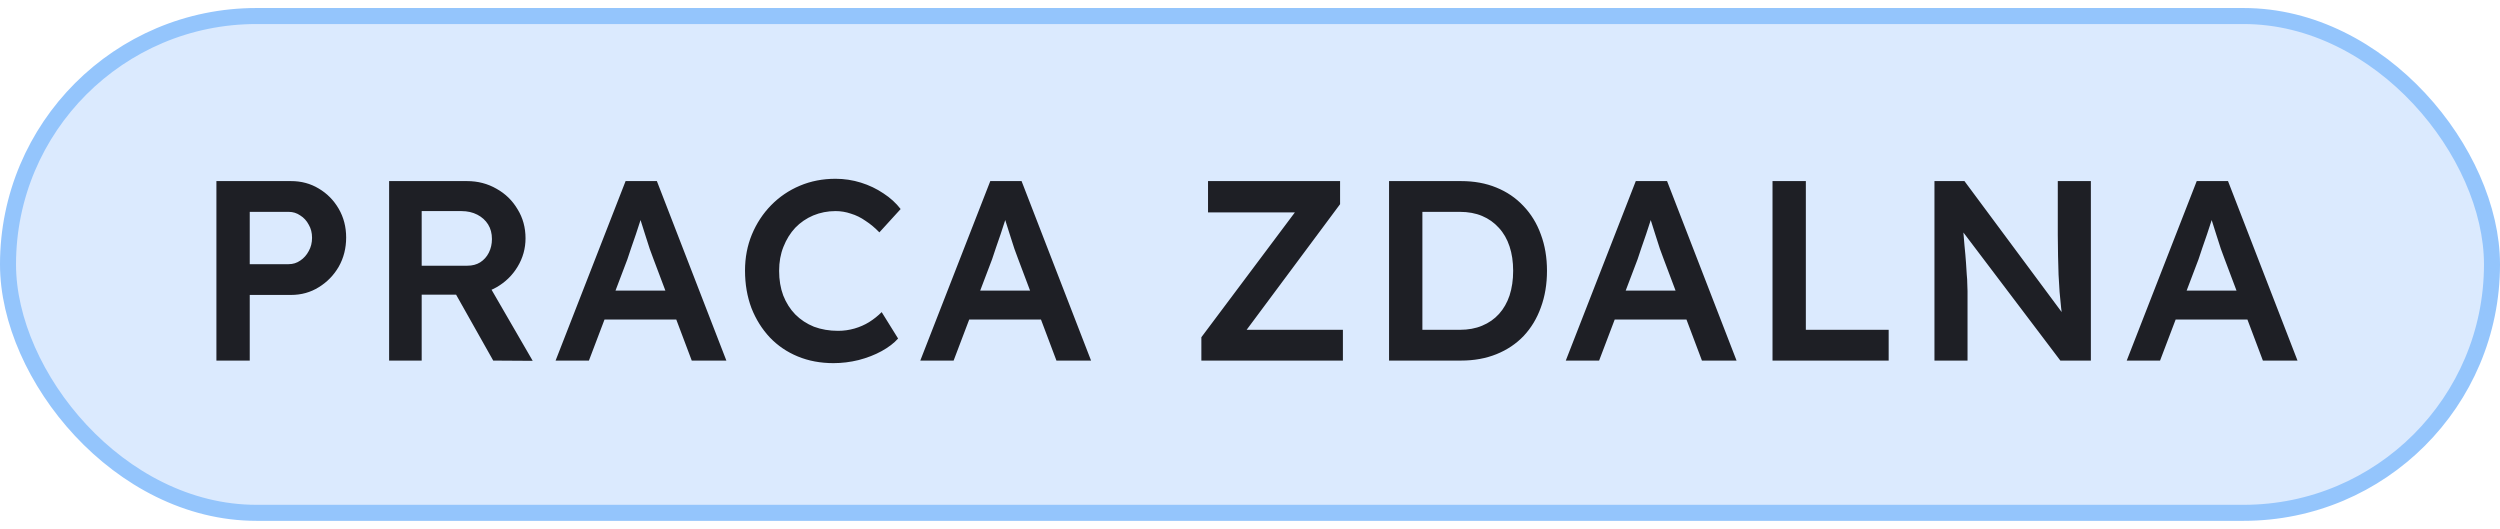 <svg width="156" height="33" viewBox="0 0 156 33" fill="none" xmlns="http://www.w3.org/2000/svg">
<rect x="0.5" y="1" width="155" height="31" rx="15.5" fill="#DBEAFE"/>
<rect x="0.5" y="1" width="155" height="31" rx="15.5" stroke="#94C5FC"/>
<path d="M13.504 22.5V11.3H18.16C18.8 11.3 19.376 11.455 19.888 11.764C20.411 12.073 20.827 12.495 21.136 13.028C21.445 13.561 21.6 14.159 21.6 14.82C21.6 15.492 21.445 16.1 21.136 16.644C20.827 17.177 20.411 17.604 19.888 17.924C19.376 18.244 18.8 18.404 18.16 18.404H15.584V22.5H13.504ZM15.584 16.484H18.016C18.283 16.484 18.523 16.409 18.736 16.26C18.96 16.111 19.136 15.913 19.264 15.668C19.403 15.423 19.472 15.145 19.472 14.836C19.472 14.527 19.403 14.255 19.264 14.02C19.136 13.775 18.96 13.583 18.736 13.444C18.523 13.295 18.283 13.22 18.016 13.22H15.584V16.484ZM24.281 22.5V11.3H29.145C29.817 11.3 30.43 11.46 30.985 11.78C31.54 12.089 31.977 12.516 32.297 13.06C32.627 13.593 32.793 14.196 32.793 14.868C32.793 15.508 32.627 16.1 32.297 16.644C31.977 17.177 31.54 17.604 30.985 17.924C30.441 18.233 29.828 18.388 29.145 18.388H26.313V22.5H24.281ZM30.777 22.5L27.929 17.444L30.073 17.044L33.241 22.516L30.777 22.5ZM26.313 16.58H29.161C29.47 16.58 29.737 16.511 29.961 16.372C30.195 16.223 30.377 16.02 30.505 15.764C30.633 15.508 30.697 15.225 30.697 14.916C30.697 14.564 30.617 14.26 30.457 14.004C30.297 13.748 30.073 13.545 29.785 13.396C29.497 13.247 29.166 13.172 28.793 13.172H26.313V16.58ZM34.669 22.5L39.037 11.3H40.989L45.325 22.5H43.165L40.765 16.132C40.712 16.004 40.637 15.801 40.541 15.524C40.456 15.247 40.36 14.948 40.253 14.628C40.147 14.297 40.05 13.993 39.965 13.716C39.88 13.428 39.816 13.22 39.773 13.092L40.173 13.076C40.109 13.289 40.035 13.529 39.949 13.796C39.864 14.063 39.773 14.34 39.677 14.628C39.581 14.916 39.485 15.193 39.389 15.46C39.304 15.727 39.224 15.967 39.149 16.18L36.749 22.5H34.669ZM36.653 19.94L37.373 18.132H42.477L43.245 19.94H36.653ZM52.008 22.66C51.198 22.66 50.456 22.521 49.785 22.244C49.112 21.967 48.531 21.572 48.041 21.06C47.55 20.537 47.166 19.924 46.889 19.22C46.622 18.505 46.489 17.727 46.489 16.884C46.489 16.073 46.633 15.321 46.92 14.628C47.209 13.935 47.608 13.327 48.12 12.804C48.633 12.281 49.23 11.876 49.913 11.588C50.595 11.3 51.337 11.156 52.136 11.156C52.681 11.156 53.209 11.236 53.721 11.396C54.233 11.556 54.702 11.78 55.129 12.068C55.555 12.345 55.913 12.671 56.2 13.044L54.873 14.5C54.595 14.212 54.307 13.972 54.008 13.78C53.721 13.577 53.416 13.428 53.096 13.332C52.787 13.225 52.467 13.172 52.136 13.172C51.646 13.172 51.182 13.263 50.745 13.444C50.318 13.625 49.944 13.881 49.624 14.212C49.315 14.543 49.07 14.937 48.889 15.396C48.707 15.844 48.617 16.345 48.617 16.9C48.617 17.465 48.702 17.977 48.873 18.436C49.054 18.895 49.304 19.289 49.624 19.62C49.955 19.951 50.344 20.207 50.792 20.388C51.251 20.559 51.752 20.644 52.297 20.644C52.648 20.644 52.99 20.596 53.321 20.5C53.651 20.404 53.955 20.271 54.233 20.1C54.52 19.919 54.782 19.711 55.017 19.476L56.041 21.124C55.785 21.412 55.443 21.673 55.017 21.908C54.59 22.143 54.11 22.329 53.577 22.468C53.054 22.596 52.531 22.66 52.008 22.66ZM57.426 22.5L61.794 11.3H63.746L68.082 22.5H65.922L63.522 16.132C63.469 16.004 63.394 15.801 63.298 15.524C63.213 15.247 63.117 14.948 63.01 14.628C62.903 14.297 62.807 13.993 62.722 13.716C62.637 13.428 62.573 13.22 62.53 13.092L62.93 13.076C62.866 13.289 62.791 13.529 62.706 13.796C62.621 14.063 62.53 14.34 62.434 14.628C62.338 14.916 62.242 15.193 62.146 15.46C62.061 15.727 61.981 15.967 61.906 16.18L59.506 22.5H57.426ZM59.41 19.94L60.13 18.132H65.234L66.002 19.94H59.41ZM74.965 22.5V21.044L81.221 12.692L81.717 13.252H75.381V11.3H83.621V12.74L77.397 21.108L76.885 20.58H83.797V22.5H74.965ZM86.677 22.5V11.3H91.172C91.983 11.3 92.714 11.433 93.365 11.7C94.026 11.967 94.591 12.351 95.061 12.852C95.54 13.353 95.903 13.945 96.148 14.628C96.404 15.311 96.532 16.068 96.532 16.9C96.532 17.732 96.404 18.495 96.148 19.188C95.903 19.871 95.546 20.463 95.076 20.964C94.607 21.455 94.042 21.833 93.38 22.1C92.719 22.367 91.983 22.5 91.172 22.5H86.677ZM88.757 20.884L88.597 20.58H91.093C91.615 20.58 92.079 20.495 92.484 20.324C92.9 20.153 93.252 19.908 93.54 19.588C93.829 19.268 94.047 18.884 94.197 18.436C94.346 17.977 94.421 17.465 94.421 16.9C94.421 16.335 94.346 15.828 94.197 15.38C94.047 14.921 93.823 14.532 93.525 14.212C93.237 13.892 92.89 13.647 92.484 13.476C92.079 13.305 91.615 13.22 91.093 13.22H88.549L88.757 12.948V20.884ZM97.705 22.5L102.073 11.3H104.025L108.361 22.5H106.201L103.801 16.132C103.748 16.004 103.673 15.801 103.577 15.524C103.492 15.247 103.396 14.948 103.289 14.628C103.183 14.297 103.087 13.993 103.001 13.716C102.916 13.428 102.852 13.22 102.809 13.092L103.209 13.076C103.145 13.289 103.071 13.529 102.985 13.796C102.9 14.063 102.809 14.34 102.713 14.628C102.617 14.916 102.521 15.193 102.425 15.46C102.34 15.727 102.26 15.967 102.185 16.18L99.785 22.5H97.705ZM99.689 19.94L100.409 18.132H105.513L106.281 19.94H99.689ZM110.605 22.5V11.3H112.685V20.58H117.853V22.5H110.605ZM120.71 22.5V11.3H122.582L129.078 20.052L128.726 20.116C128.684 19.817 128.646 19.513 128.614 19.204C128.582 18.884 128.55 18.553 128.518 18.212C128.497 17.871 128.476 17.513 128.454 17.14C128.444 16.767 128.433 16.377 128.422 15.972C128.412 15.556 128.406 15.119 128.406 14.66V11.3H130.47V22.5H128.566L122.038 13.876L122.454 13.764C122.508 14.361 122.55 14.873 122.582 15.3C122.625 15.716 122.657 16.079 122.678 16.388C122.7 16.687 122.716 16.937 122.726 17.14C122.748 17.343 122.758 17.529 122.758 17.7C122.769 17.86 122.774 18.015 122.774 18.164V22.5H120.71ZM132.708 22.5L137.076 11.3H139.028L143.364 22.5H141.204L138.804 16.132C138.751 16.004 138.676 15.801 138.58 15.524C138.495 15.247 138.399 14.948 138.292 14.628C138.185 14.297 138.089 13.993 138.004 13.716C137.919 13.428 137.855 13.22 137.812 13.092L138.212 13.076C138.148 13.289 138.073 13.529 137.988 13.796C137.903 14.063 137.812 14.34 137.716 14.628C137.62 14.916 137.524 15.193 137.428 15.46C137.343 15.727 137.263 15.967 137.188 16.18L134.788 22.5H132.708ZM134.692 19.94L135.412 18.132H140.516L141.284 19.94H134.692Z" fill="#1E1F25"/>
</svg>
